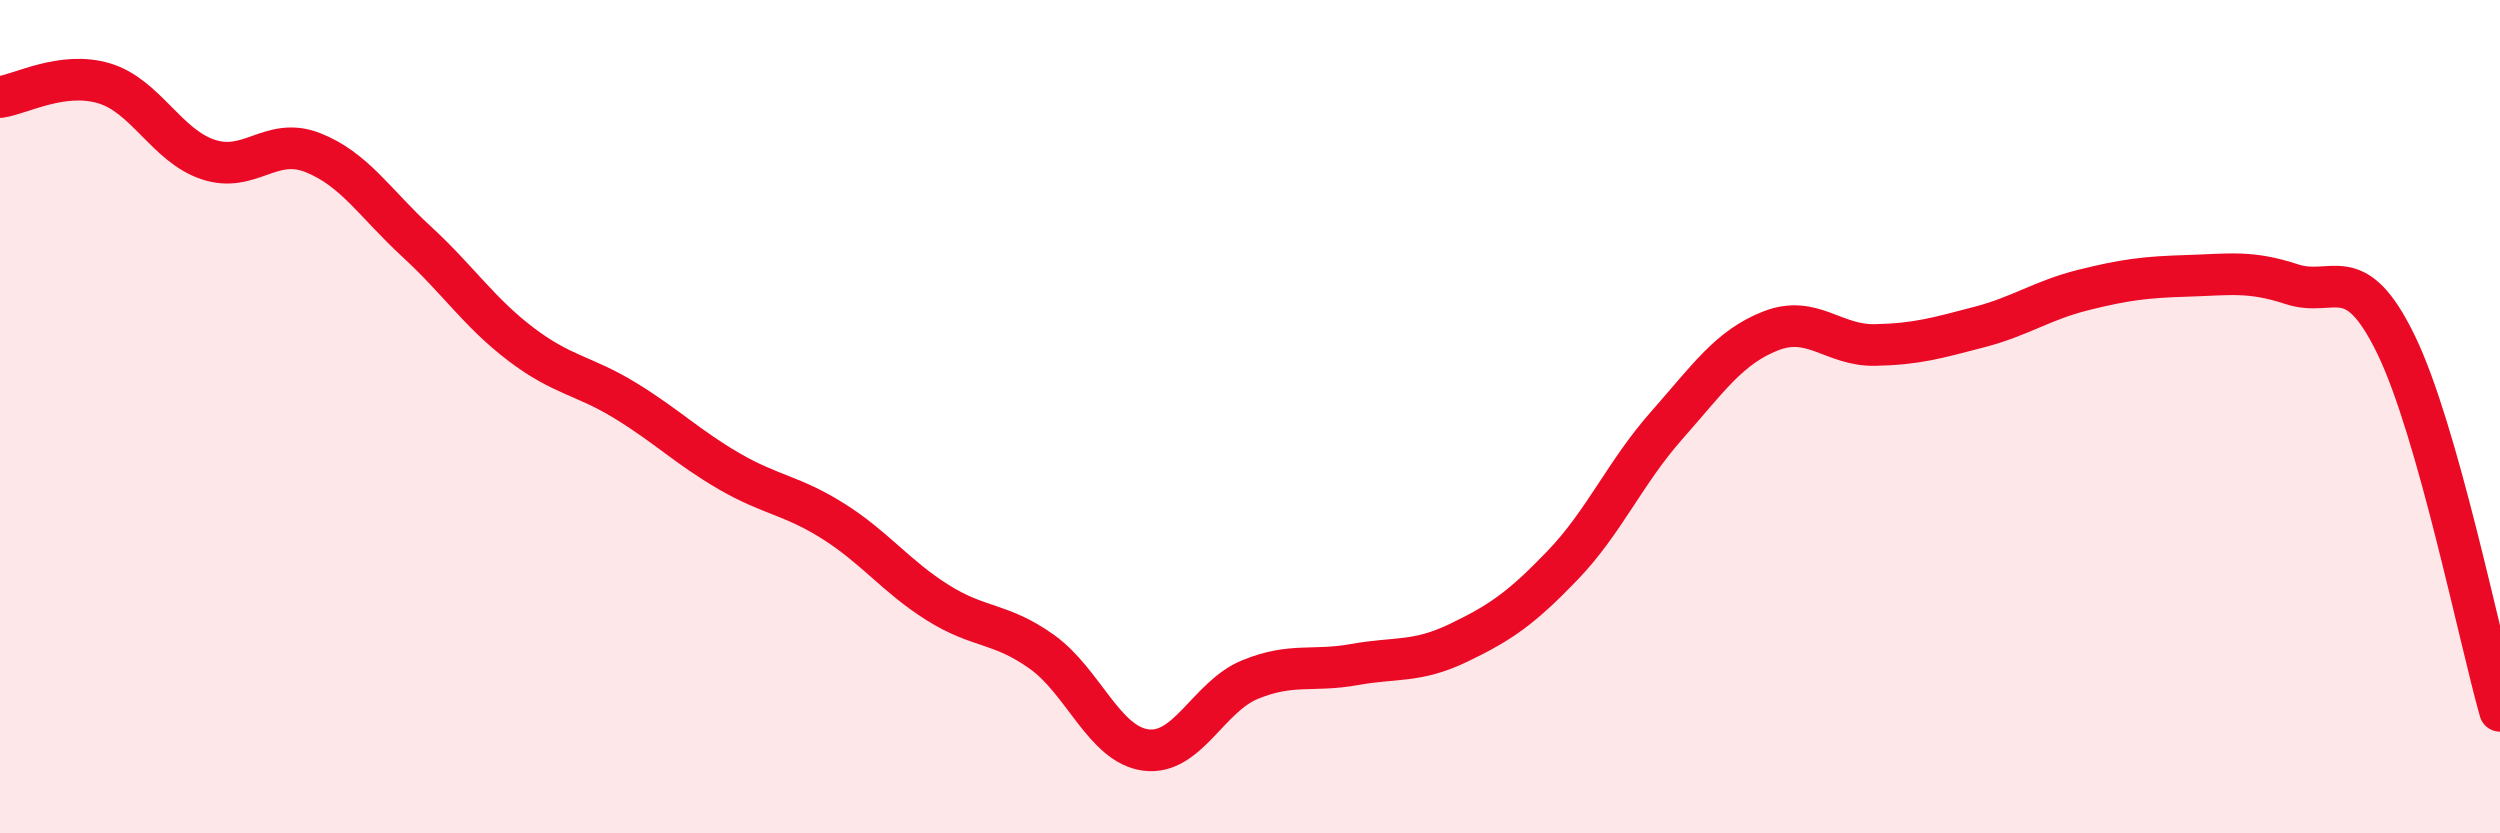 
    <svg width="60" height="20" viewBox="0 0 60 20" xmlns="http://www.w3.org/2000/svg">
      <path
        d="M 0,2.33 C 0.5,2.26 1.5,1.7 2.5,2 C 3.5,2.3 4,3.5 5,3.83 C 6,4.16 6.5,3.27 7.5,3.66 C 8.5,4.05 9,4.88 10,5.8 C 11,6.72 11.5,7.5 12.5,8.26 C 13.5,9.02 14,9 15,9.61 C 16,10.22 16.5,10.73 17.5,11.31 C 18.5,11.89 19,11.88 20,12.51 C 21,13.14 21.5,13.83 22.5,14.46 C 23.5,15.09 24,14.93 25,15.64 C 26,16.35 26.5,17.87 27.5,18 C 28.5,18.13 29,16.72 30,16.31 C 31,15.9 31.5,16.13 32.5,15.95 C 33.5,15.77 34,15.91 35,15.43 C 36,14.95 36.5,14.61 37.5,13.57 C 38.5,12.53 39,11.34 40,10.21 C 41,9.08 41.5,8.33 42.5,7.94 C 43.5,7.55 44,8.3 45,8.28 C 46,8.26 46.5,8.11 47.5,7.85 C 48.5,7.59 49,7.21 50,6.96 C 51,6.71 51.5,6.65 52.5,6.62 C 53.5,6.59 54,6.49 55,6.82 C 56,7.15 56.5,6.21 57.5,8.26 C 58.5,10.31 59.5,15.3 60,17.06L60 20L0 20Z"
        fill="#EB0A25"
        opacity="0.1"
        stroke-linecap="round"
        stroke-linejoin="round"
      />
      <path
        d="M 0,2.33 C 0.5,2.26 1.5,1.7 2.5,2 C 3.5,2.3 4,3.5 5,3.83 C 6,4.16 6.5,3.27 7.5,3.66 C 8.5,4.05 9,4.88 10,5.8 C 11,6.72 11.5,7.5 12.5,8.26 C 13.5,9.02 14,9 15,9.61 C 16,10.22 16.5,10.73 17.5,11.31 C 18.5,11.89 19,11.88 20,12.51 C 21,13.14 21.5,13.83 22.5,14.46 C 23.5,15.09 24,14.93 25,15.64 C 26,16.35 26.5,17.87 27.5,18 C 28.5,18.13 29,16.72 30,16.31 C 31,15.9 31.5,16.13 32.5,15.95 C 33.5,15.77 34,15.91 35,15.43 C 36,14.95 36.5,14.61 37.5,13.57 C 38.5,12.53 39,11.34 40,10.21 C 41,9.08 41.5,8.33 42.5,7.94 C 43.5,7.55 44,8.3 45,8.28 C 46,8.26 46.5,8.11 47.5,7.85 C 48.5,7.59 49,7.21 50,6.96 C 51,6.71 51.5,6.65 52.5,6.62 C 53.5,6.59 54,6.49 55,6.82 C 56,7.15 56.5,6.21 57.5,8.26 C 58.5,10.31 59.5,15.3 60,17.06"
        stroke="#EB0A25"
        stroke-width="1"
        fill="none"
        stroke-linecap="round"
        stroke-linejoin="round"
      />
    </svg>
  